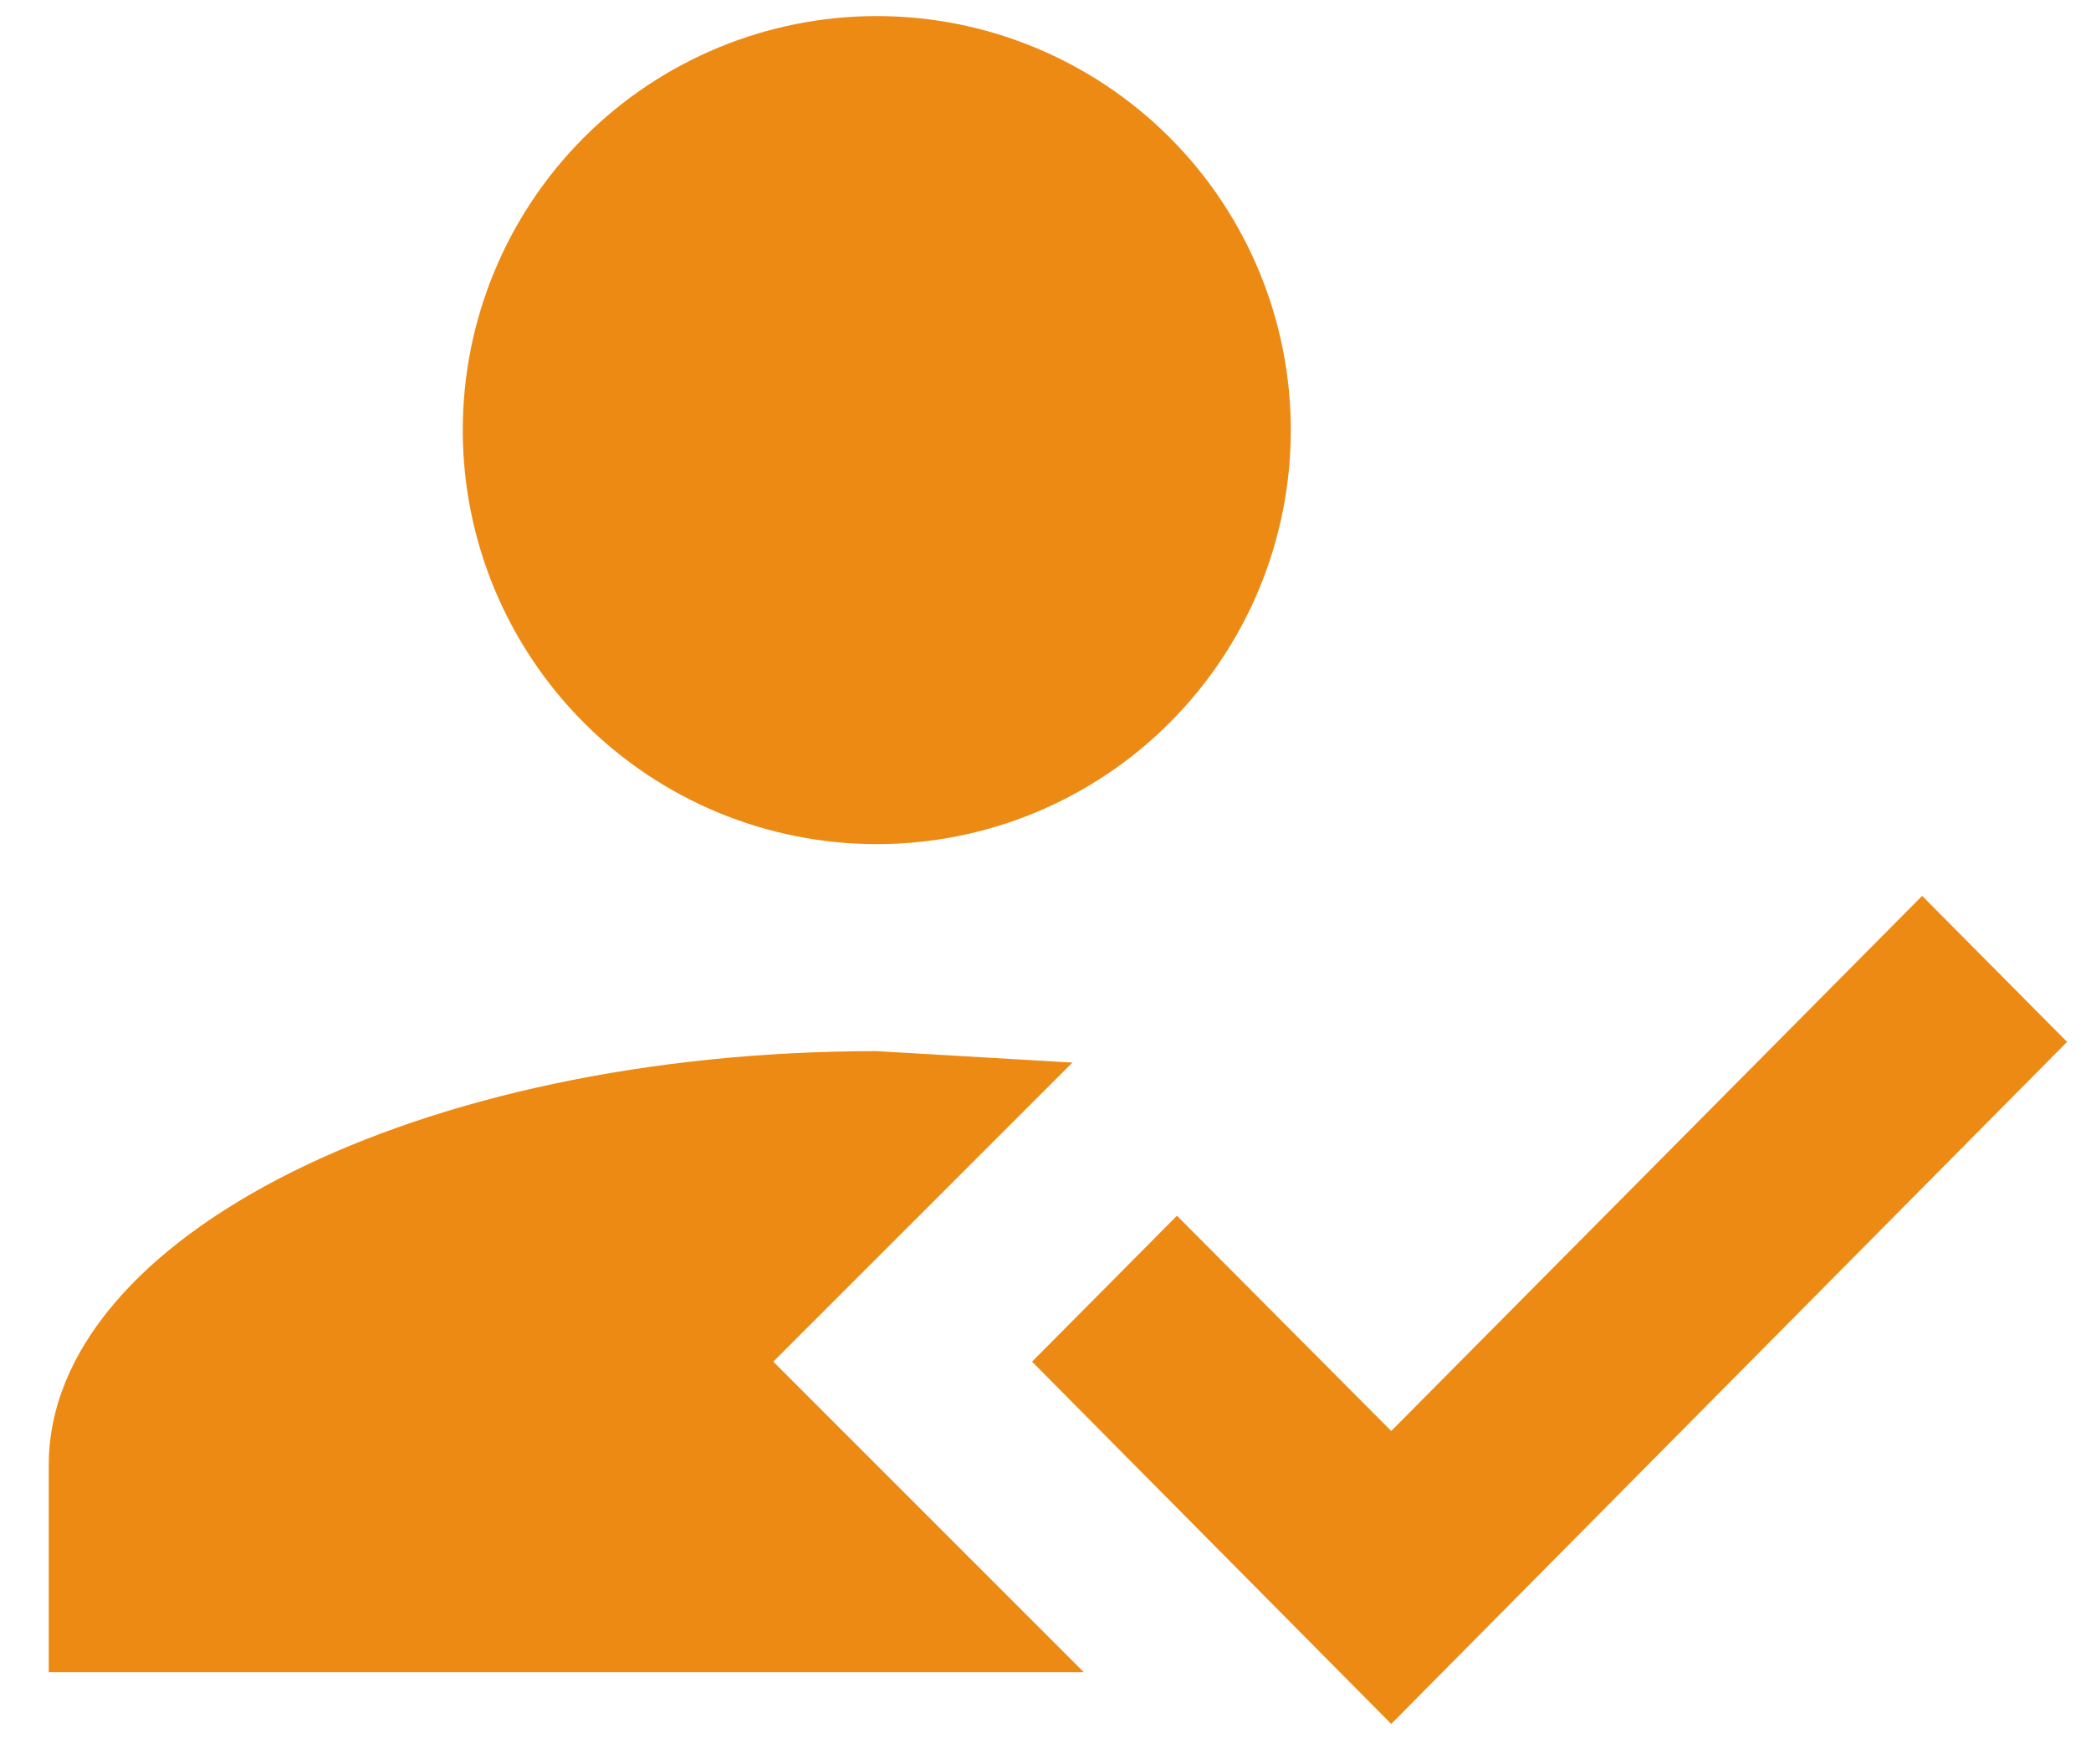 <svg width="32" height="27" viewBox="0 0 32 27" fill="none" xmlns="http://www.w3.org/2000/svg">
<path d="M29.416 13.71L31.634 15.944L21.291 26.382L15.794 20.838L18.012 18.605L21.291 21.899L29.416 13.71ZM11.834 20.838L16.586 25.59H0.746V22.422C0.746 18.922 6.417 16.086 13.418 16.086L16.412 16.261L11.834 20.838ZM13.418 0.246C15.098 0.246 16.71 0.914 17.898 2.102C19.087 3.29 19.754 4.902 19.754 6.582C19.754 8.263 19.087 9.874 17.898 11.062C16.71 12.251 15.098 12.918 13.418 12.918C11.738 12.918 10.126 12.251 8.938 11.062C7.75 9.874 7.082 8.263 7.082 6.582C7.082 4.902 7.75 3.29 8.938 2.102C10.126 0.914 11.738 0.246 13.418 0.246Z" fill="#ED8A14"/>
</svg>
